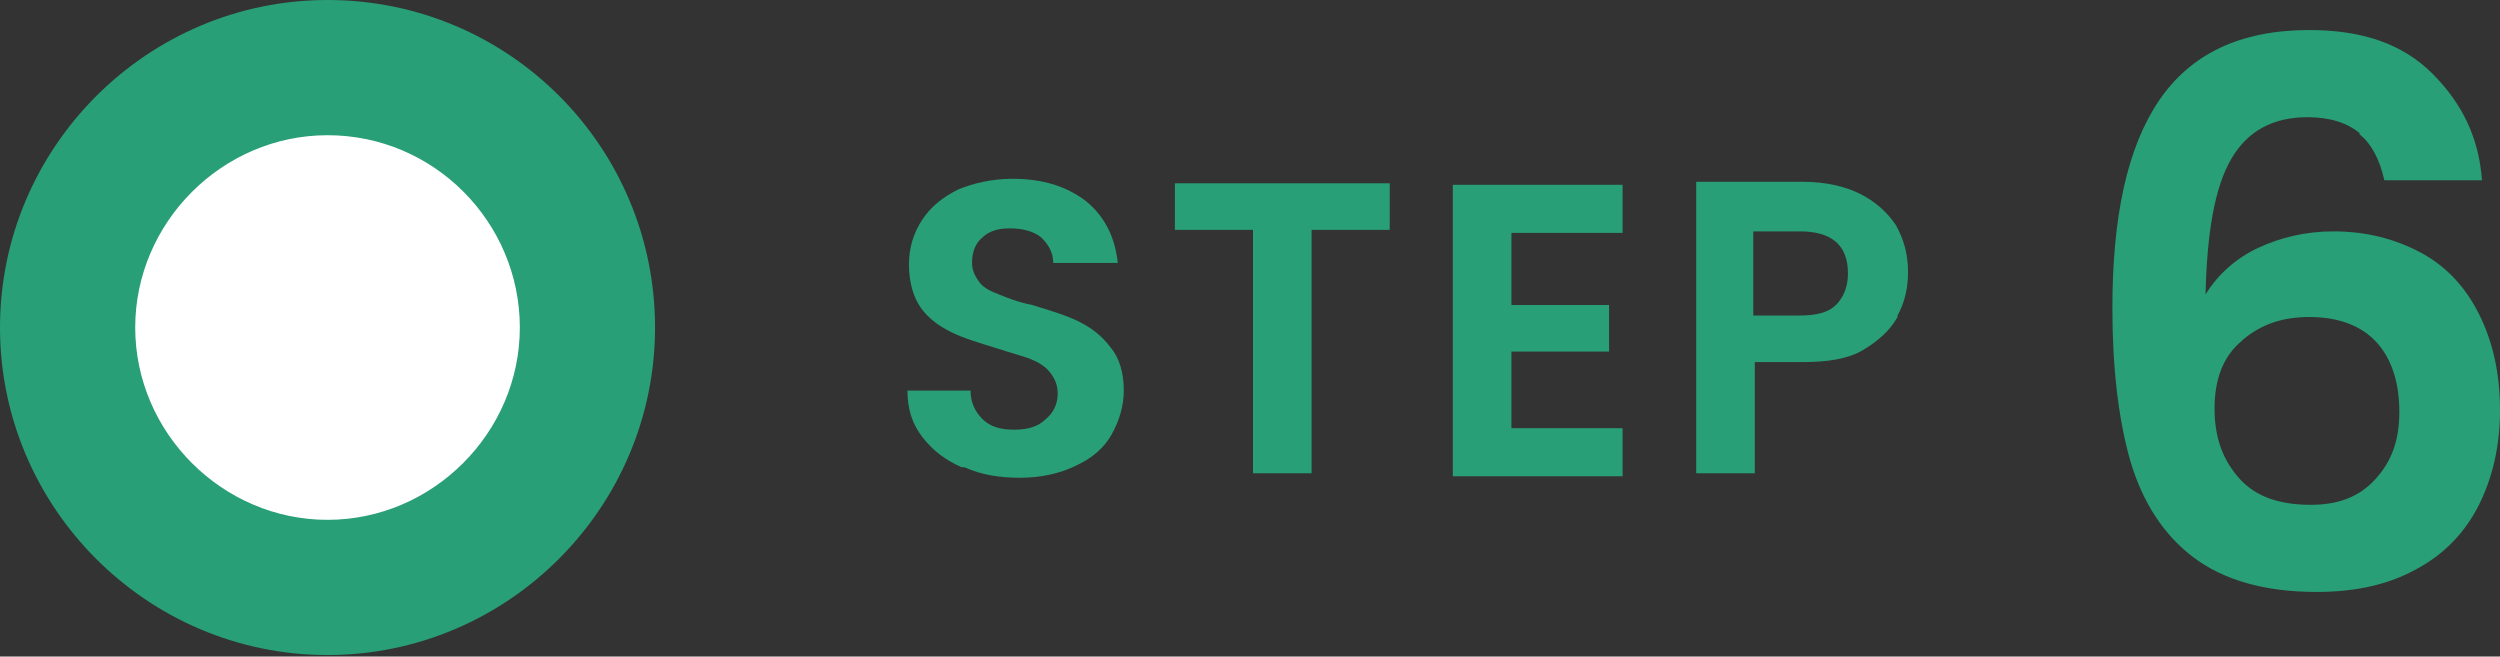 <?xml version="1.0" encoding="UTF-8"?><svg id="_レイヤー_2" xmlns="http://www.w3.org/2000/svg" viewBox="0 0 16.64 4.37"><rect x="0" y="0" width="16.64" height="4.37" fill="#333333" stroke="none"/><defs><style>.cls-1{fill:#fff;}.cls-2{fill:#289f77;}</style></defs><g id="_レイヤー_1-2"><path class="cls-2" d="M6.4,3.11c-.11-.05-.19-.11-.26-.2s-.1-.19-.1-.31h.42c0,.08.03.14.08.19.05.05.12.07.21.07s.16-.02.21-.07c.05-.04.08-.1.08-.17,0-.06-.02-.1-.05-.14s-.08-.07-.13-.09c-.05-.02-.13-.04-.22-.07-.13-.04-.23-.07-.31-.11-.08-.04-.15-.09-.2-.16s-.08-.17-.08-.29c0-.11.03-.21.09-.3s.14-.15.24-.2c.1-.04.22-.07.36-.07.2,0,.36.05.49.15.12.1.19.23.21.41h-.43c0-.07-.03-.12-.08-.17-.05-.04-.12-.06-.21-.06-.08,0-.14.02-.18.06-.05.04-.07.1-.07.17,0,.05.02.09.05.13s.08.06.13.08c.05.02.12.05.22.07.13.04.23.07.31.11.08.04.15.09.21.17.06.07.09.17.09.29,0,.1-.03.2-.08.29s-.13.16-.24.21c-.1.05-.23.08-.37.08-.14,0-.26-.02-.37-.07Z"/><path class="cls-2" d="M9.25,1.22v.31h-.52v1.62h-.39v-1.62h-.52v-.31h1.42Z"/><path class="cls-2" d="M10.06,1.54v.49h.65v.31h-.65v.51h.74v.32h-1.13v-1.94h1.13v.32h-.74Z"/><path class="cls-2" d="M12.63,2.11c-.05.09-.13.16-.23.22-.1.06-.24.08-.4.08h-.32v.74h-.39v-1.94h.71c.15,0,.28.03.38.08s.18.12.24.21c.05.09.08.19.08.31,0,.1-.02.2-.07.29ZM12.22,2.03c.05-.05.08-.12.08-.21,0-.19-.11-.28-.32-.28h-.31v.56h.31c.11,0,.19-.02.24-.07Z"/><path class="cls-2" d="M15.71.89c-.08-.07-.2-.11-.35-.11-.23,0-.4.09-.51.28-.11.19-.16.49-.17.9.08-.13.2-.24.35-.31s.32-.11.5-.11c.22,0,.41.05.58.14.17.09.3.23.39.41.09.18.14.39.14.64,0,.24-.05.45-.14.63-.09.18-.23.33-.42.43-.18.1-.4.15-.66.15-.35,0-.62-.08-.82-.23-.2-.15-.34-.37-.42-.64-.08-.28-.12-.62-.12-1.02,0-.61.1-1.07.31-1.38.21-.31.54-.47,1-.47.35,0,.62.09.82.29s.31.43.33.71h-.65c-.03-.14-.09-.25-.17-.31ZM14.92,2.27c-.12.1-.18.25-.18.45s.06.35.17.47.27.17.47.17c.18,0,.32-.05.43-.17s.16-.26.16-.45-.05-.35-.15-.46c-.1-.11-.25-.17-.45-.17-.18,0-.32.05-.44.15Z"/><circle class="cls-1" cx="2.18" cy="2.18" r="1.73"/><path class="cls-2" d="M2.18.9c.71,0,1.28.58,1.28,1.28s-.58,1.28-1.28,1.28-1.28-.58-1.28-1.28.58-1.28,1.28-1.28M2.18,0C.98,0,0,.98,0,2.18s.98,2.18,2.18,2.18,2.18-.98,2.18-2.18S3.39,0,2.18,0h0Z"/></g></svg>